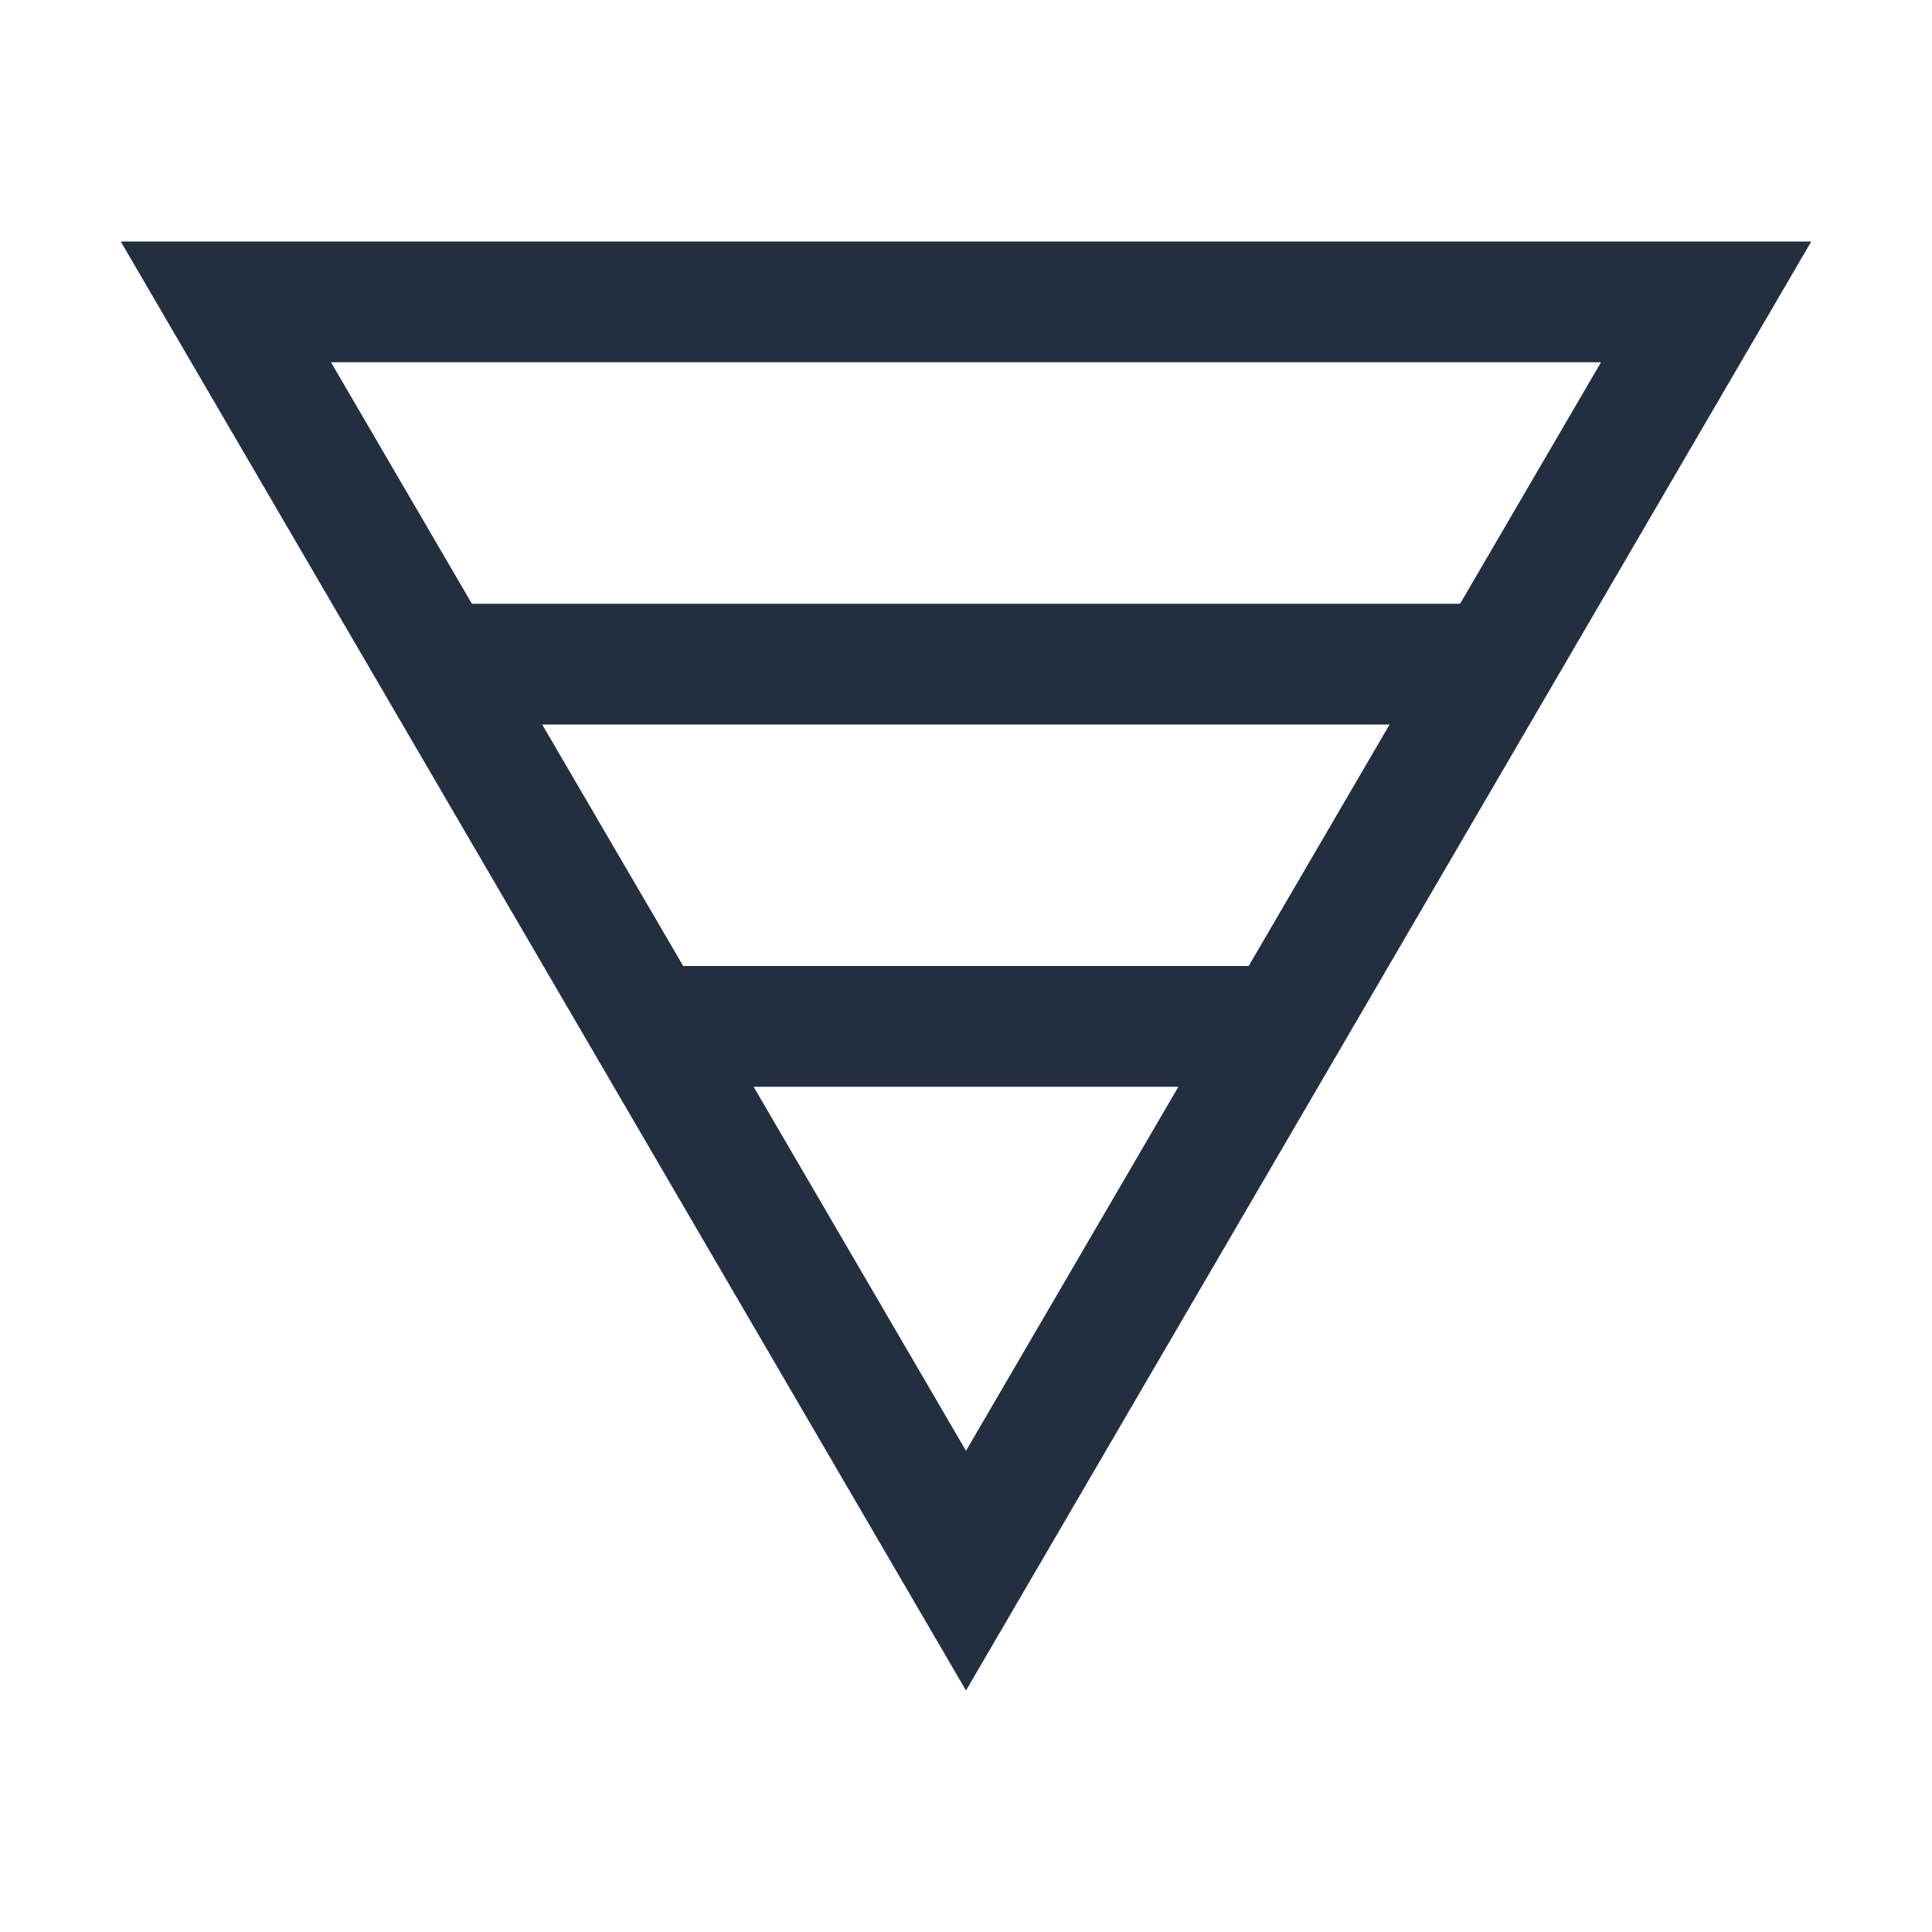 <svg fill="none" height="16" viewBox="0 0 16 16" width="16" xmlns="http://www.w3.org/2000/svg"><path clip-rule="evenodd" d="m1 2 7 12 7-12zm1.741 1 1.167 2h8.184l1.167-2zm2.917 5-1.168-2h7.018l-1.167 2zm.583 1 1.759 3.015 1.759-3.015z" fill="#222f3e" fill-rule="evenodd"/></svg>